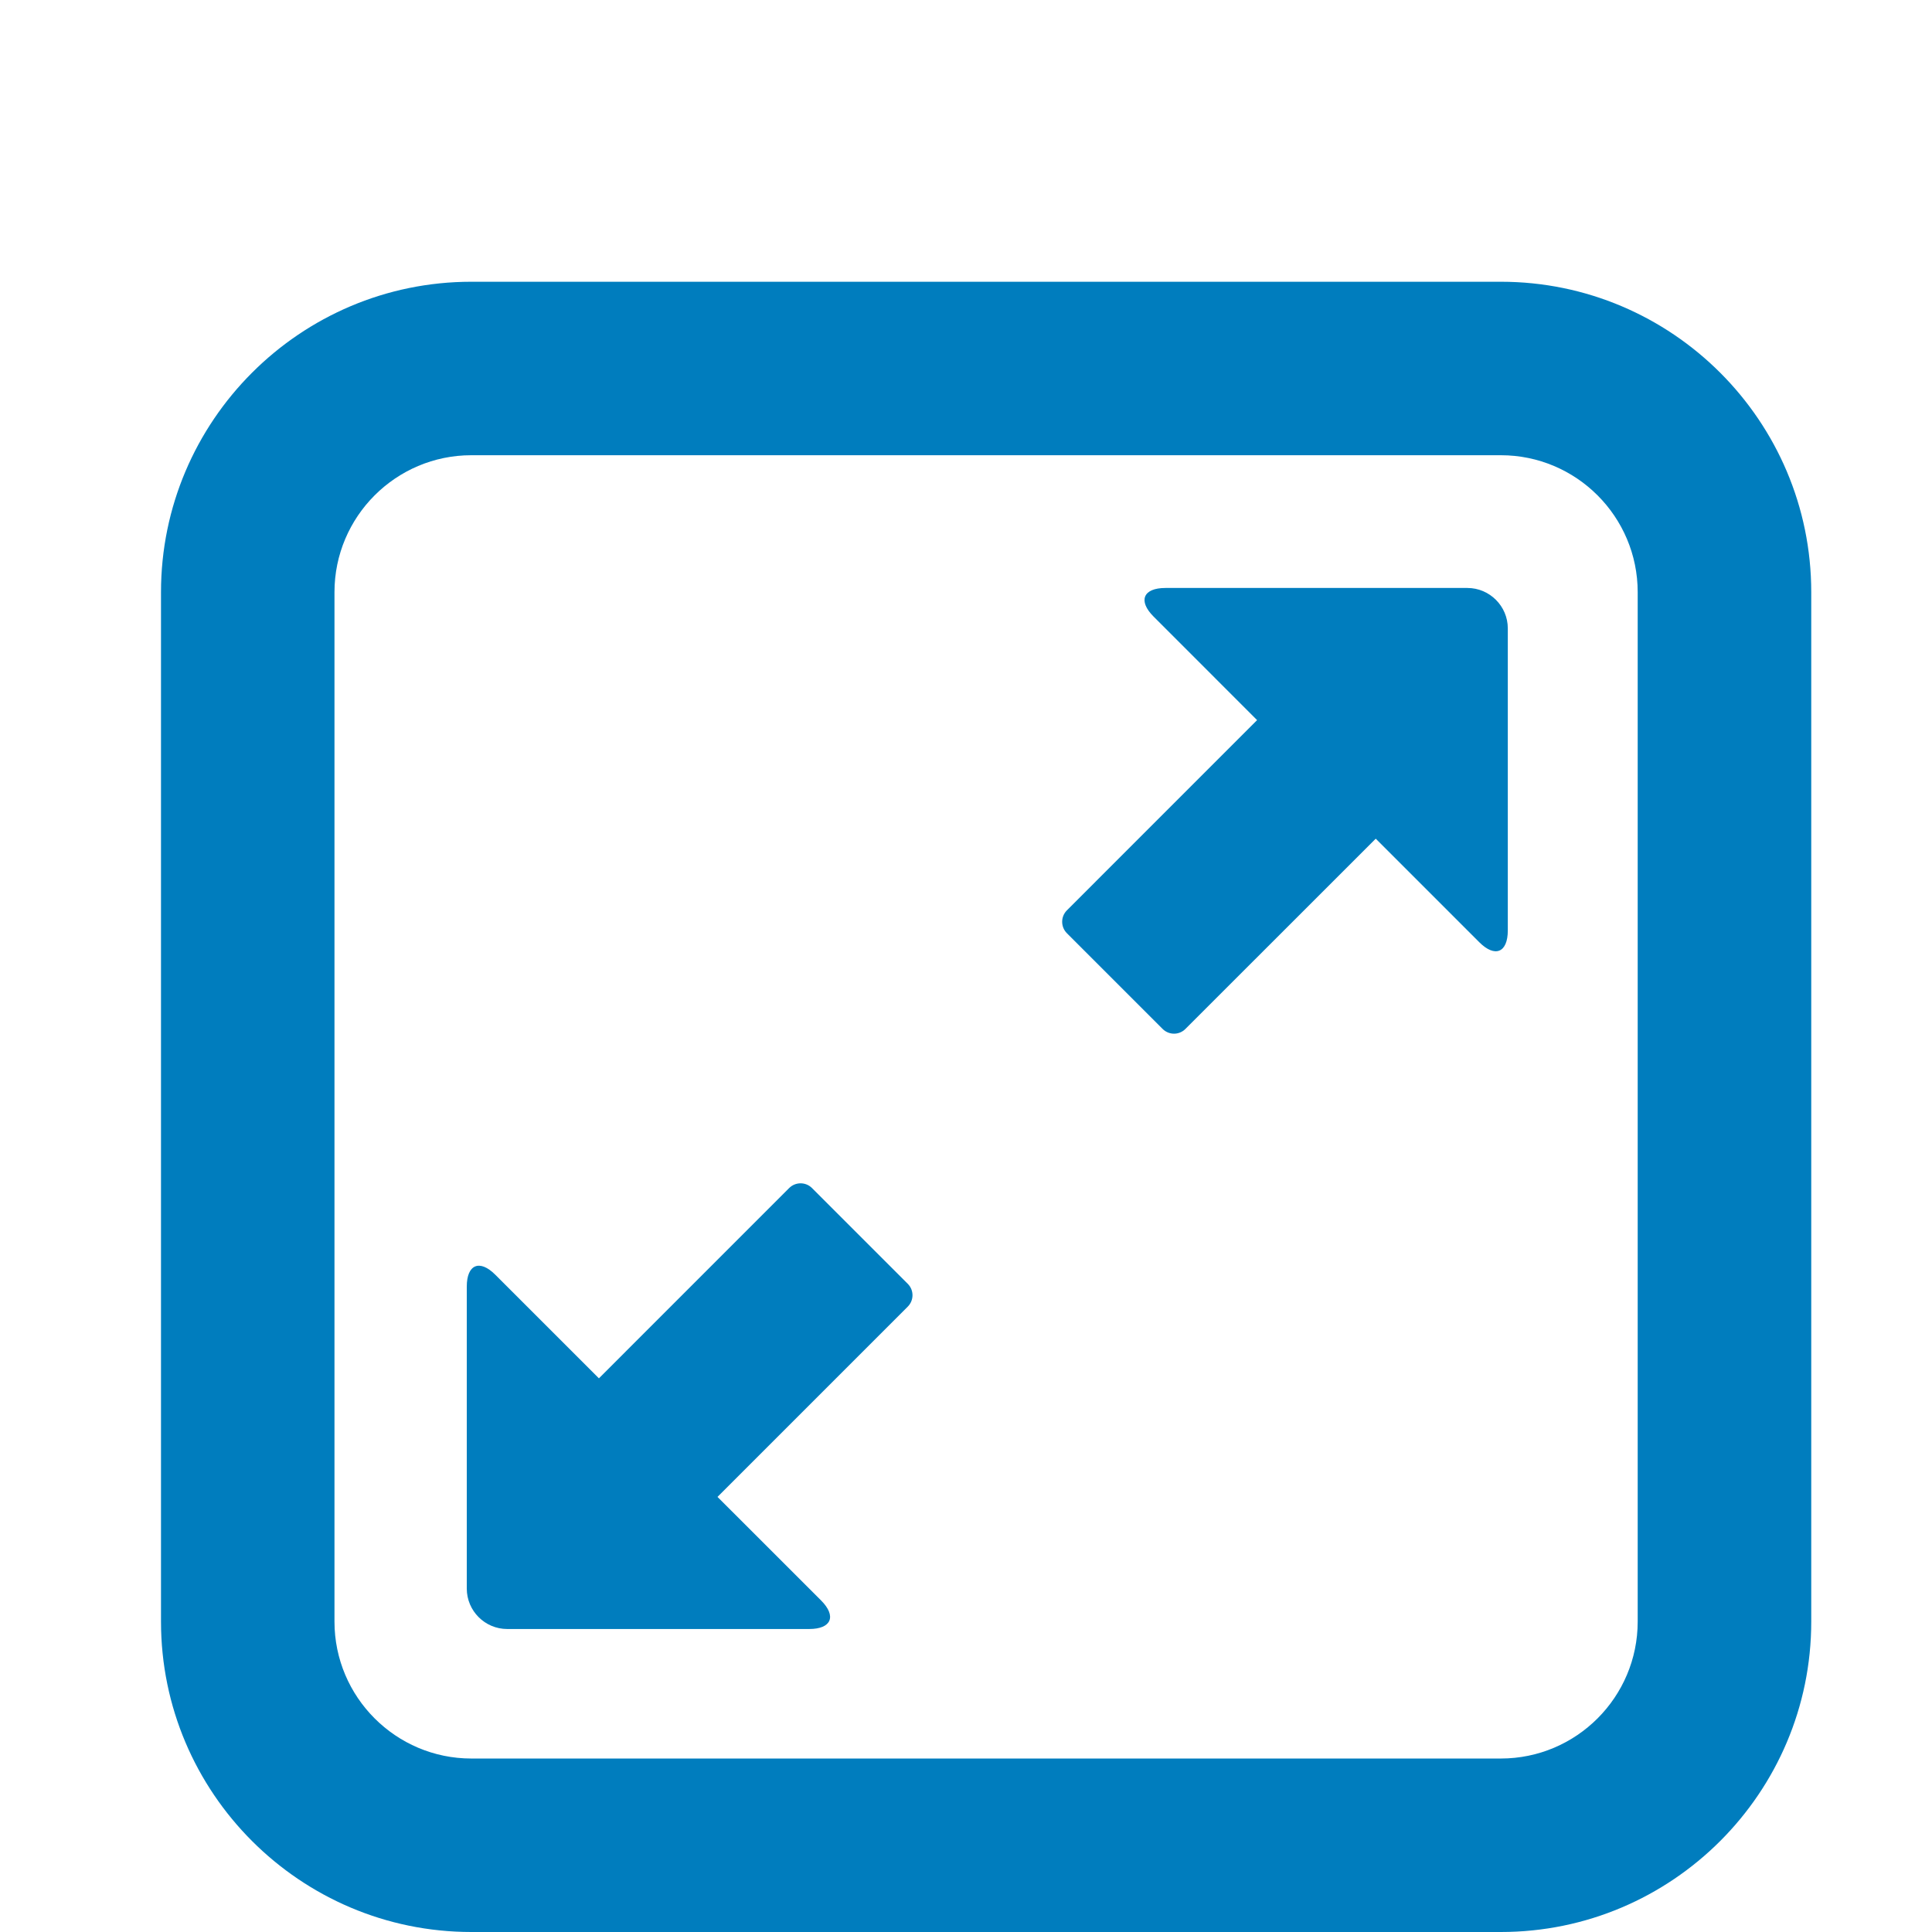 <?xml version="1.0" encoding="UTF-8"?>
<svg width="48px" height="48px" viewBox="0 0 48 48" version="1.1" xmlns="http://www.w3.org/2000/svg" xmlns:xlink="http://www.w3.org/1999/xlink">
    <!-- Generator: Sketch 55 (78076) - https://sketchapp.com -->
    <title>Icons/attributes/large/XL-L/black/screen</title>
    <desc>Created with Sketch.</desc>
    <g id="Icons/attributes/large/XL-L/black/screen" stroke="none" stroke-width="1" fill="none" fill-rule="evenodd">
        <path d="M37.288,7 C41.541,7 45,10.459 45,14.712 L45,40.288 C45,44.541 41.541,48 37.288,48 L11.71,48 C7.459,48 4,44.541 4,40.288 L4,14.712 C4,10.459 7.459,7 11.71,7 L37.288,7 Z M37.288,43.69 C39.164,43.69 40.688,42.164 40.688,40.288 L40.688,14.712 C40.688,12.836 39.164,11.31 37.288,11.31 L11.71,11.31 C9.836,11.31 8.31,12.836 8.31,14.712 L8.31,40.288 C8.31,42.164 9.836,43.69 11.71,43.69 L37.288,43.69 Z M20.174,29.517 L22.553,31.896 C22.71,32.052 22.71,32.306 22.553,32.463 L17.826,37.19 L20.399,39.762 C20.789,40.153 20.657,40.472 20.106,40.472 L12.6,40.472 C12.049,40.472 11.597,40.022 11.597,39.468 L11.597,31.965 C11.597,31.413 11.917,31.28 12.306,31.671 L14.88,34.244 L19.606,29.517 C19.764,29.36 20.018,29.36 20.174,29.517 Z M36.458,14.608 C37.009,14.608 37.461,15.06 37.461,15.612 L37.461,23.115 C37.461,23.668 37.143,23.8 36.752,23.409 L34.18,20.837 L29.452,25.563 C29.296,25.721 29.042,25.721 28.884,25.563 L26.507,23.186 C26.35,23.029 26.35,22.774 26.507,22.617 L31.232,17.891 L28.66,15.318 C28.269,14.927 28.401,14.608 28.954,14.608 L36.458,14.608 Z" id="Combined-Shape" fill="#007DBE" fill-rule="nonzero"></path>
    </g>
</svg>